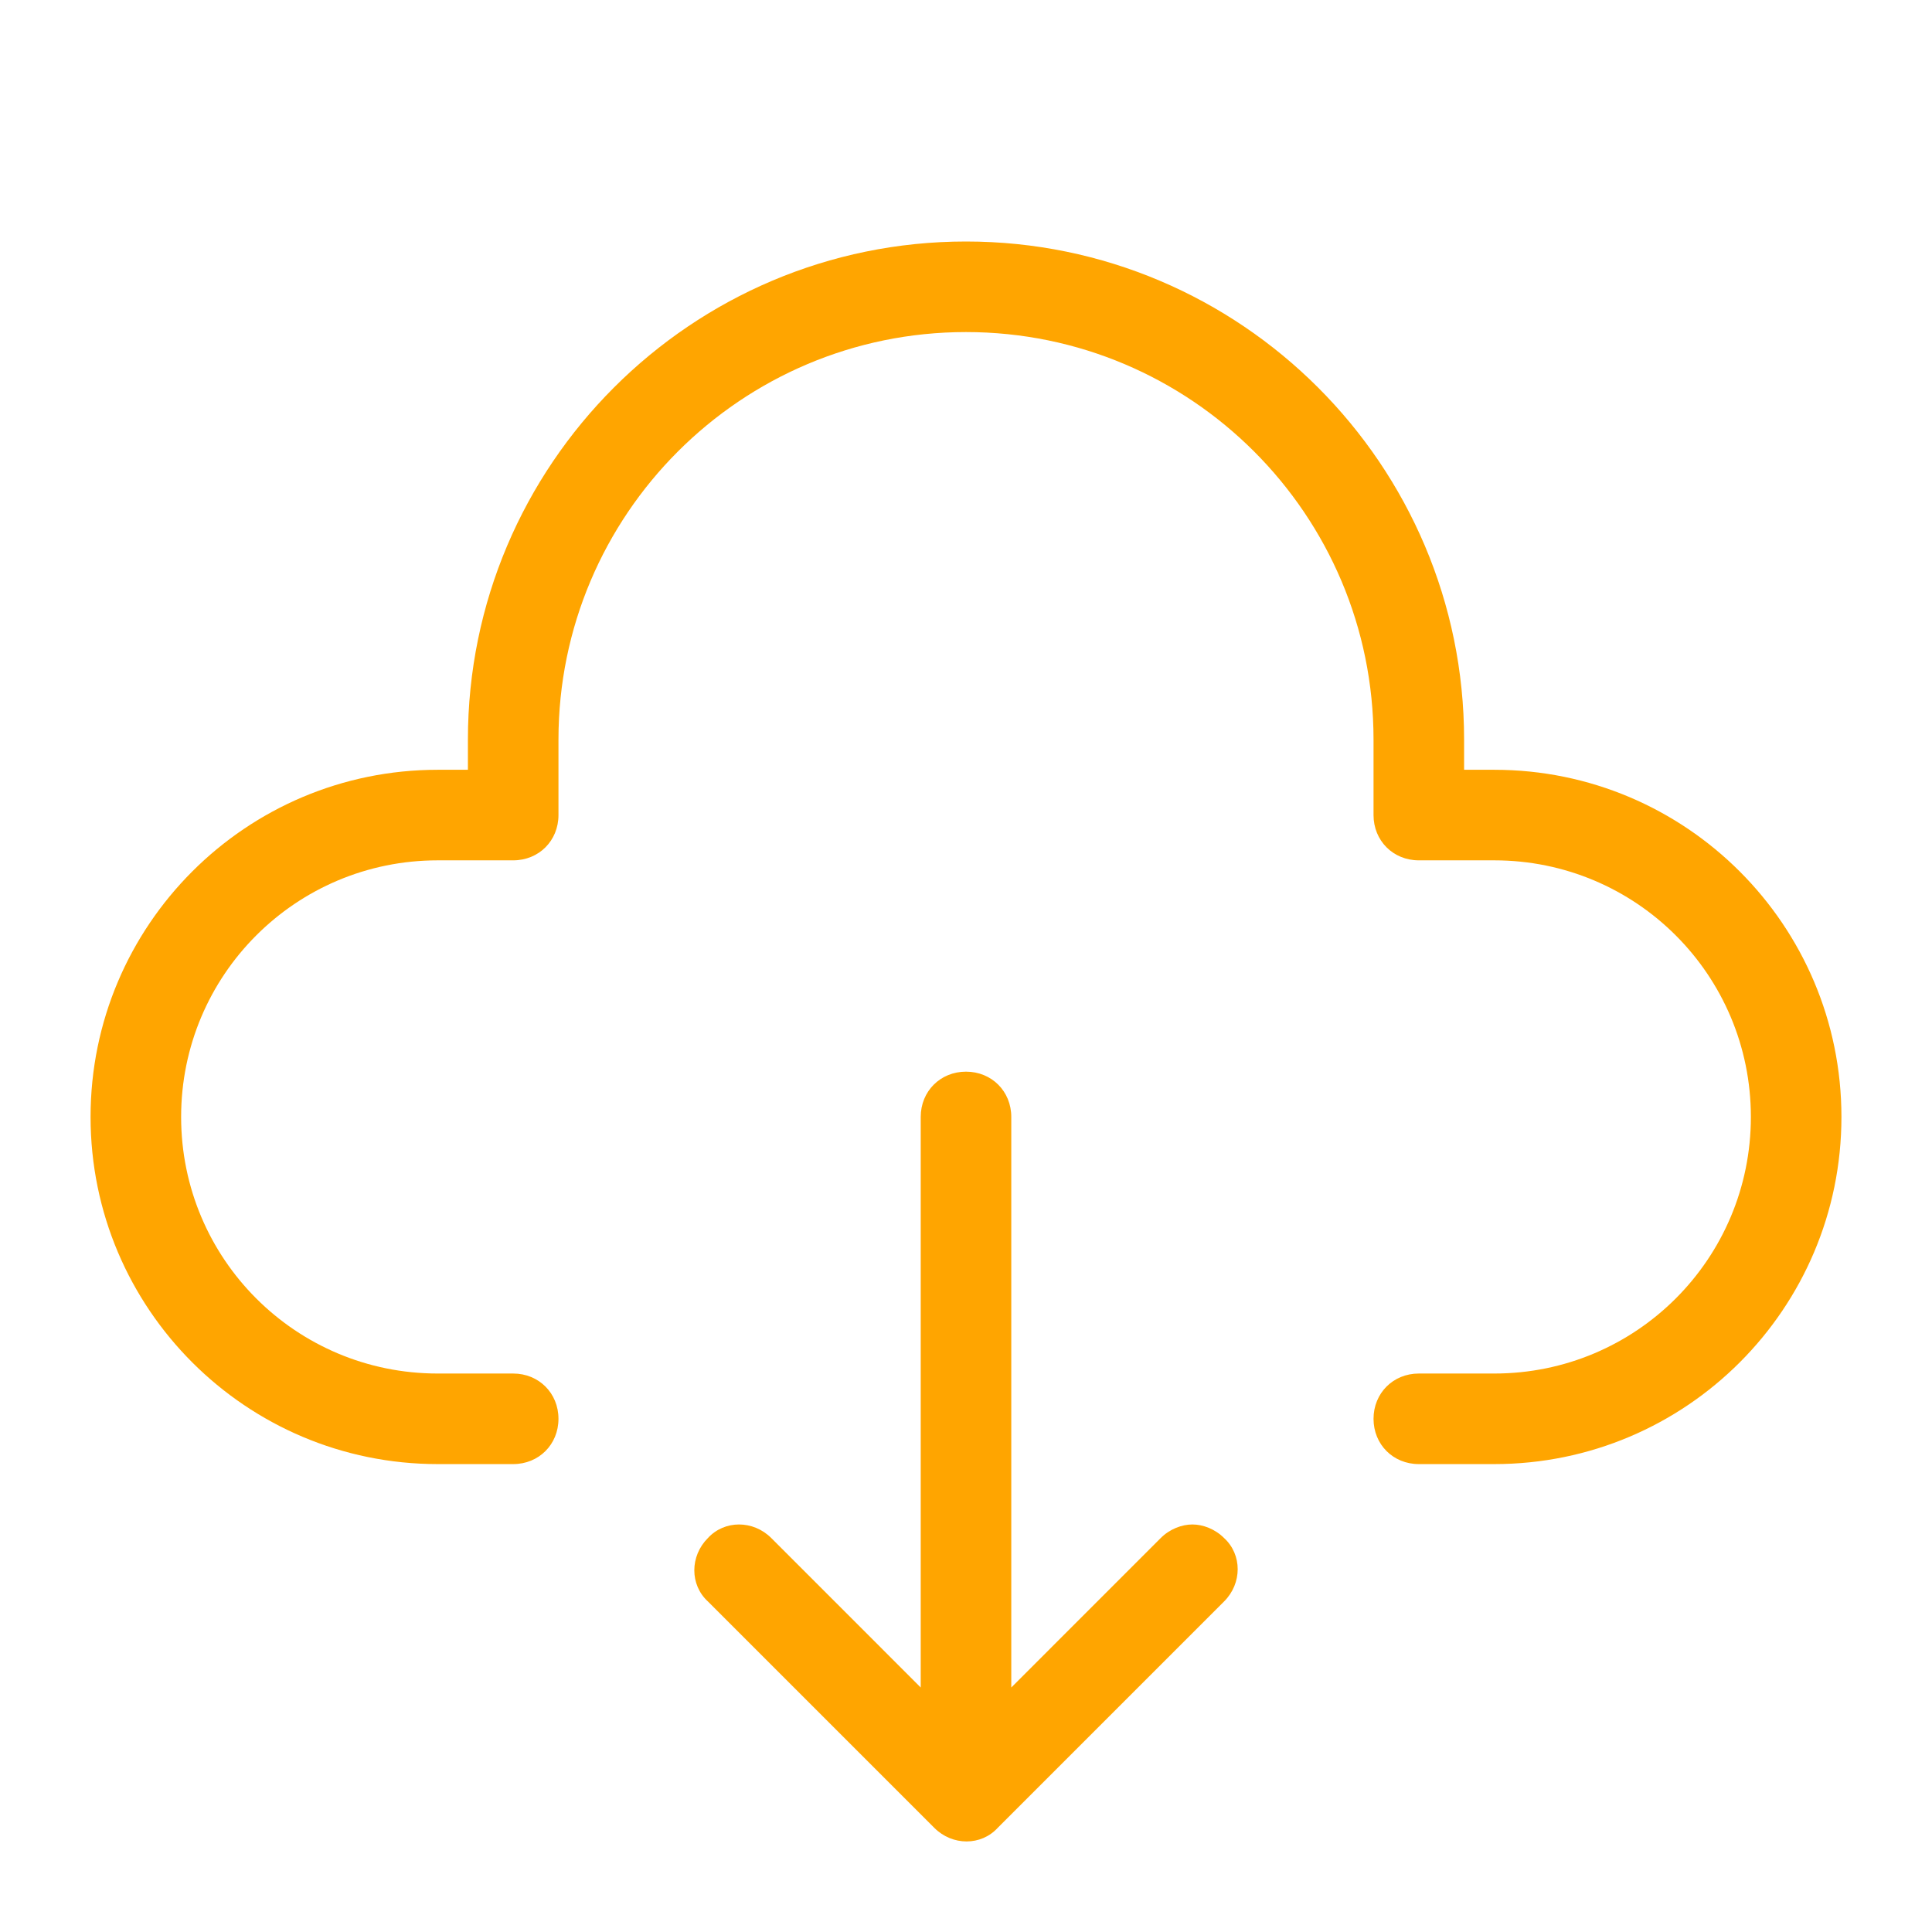 <svg fill="orange" xmlns="http://www.w3.org/2000/svg"  viewBox="0 0 128 128" width="64px" height="64px"><path d="M 64 16 C 45.8 16 31 30.8 31 49 L 31 51 L 29 51 C 16.3 51 6 61.3 6 74 C 6 86.7 16.3 97 29 97 L 34 97 C 35.7 97 37 95.7 37 94 C 37 92.3 35.7 91 34 91 L 29 91 C 19.6 91 12 83.4 12 74 C 12 64.6 19.6 57 29 57 L 34 57 C 35.7 57 37 55.7 37 54 L 37 49 C 37 34.1 49.1 22 64 22 C 78.9 22 91 34.1 91 49 L 91 54 C 91 55.7 92.3 57 94 57 L 99 57 C 108.4 57 116 64.6 116 74 C 116 83.4 108.4 91 99 91 L 94 91 C 92.3 91 91 92.3 91 94 C 91 95.7 92.3 97 94 97 L 99 97 C 111.7 97 122 86.7 122 74 C 122 61.3 111.7 51 99 51 L 97 51 L 97 49 C 97 30.8 82.2 16 64 16 z M 64 71 C 62.3 71 61 72.3 61 74 L 61 111.801 L 51.1 101.9 C 49.9 100.7 48 100.7 46.9 101.9 C 45.7 103.1 45.7 105 46.9 106.1 L 61.9 121.1 C 63.1 122.3 65 122.3 66.1 121.1 L 81.1 106.1 C 82.3 104.9 82.3 103 81.1 101.9 C 80.5 101.3 79.7 101 79 101 C 78.3 101 77.5 101.3 76.9 101.9 L 67 111.801 L 67 74 C 67 72.3 65.7 71 64 71 z"/></svg>